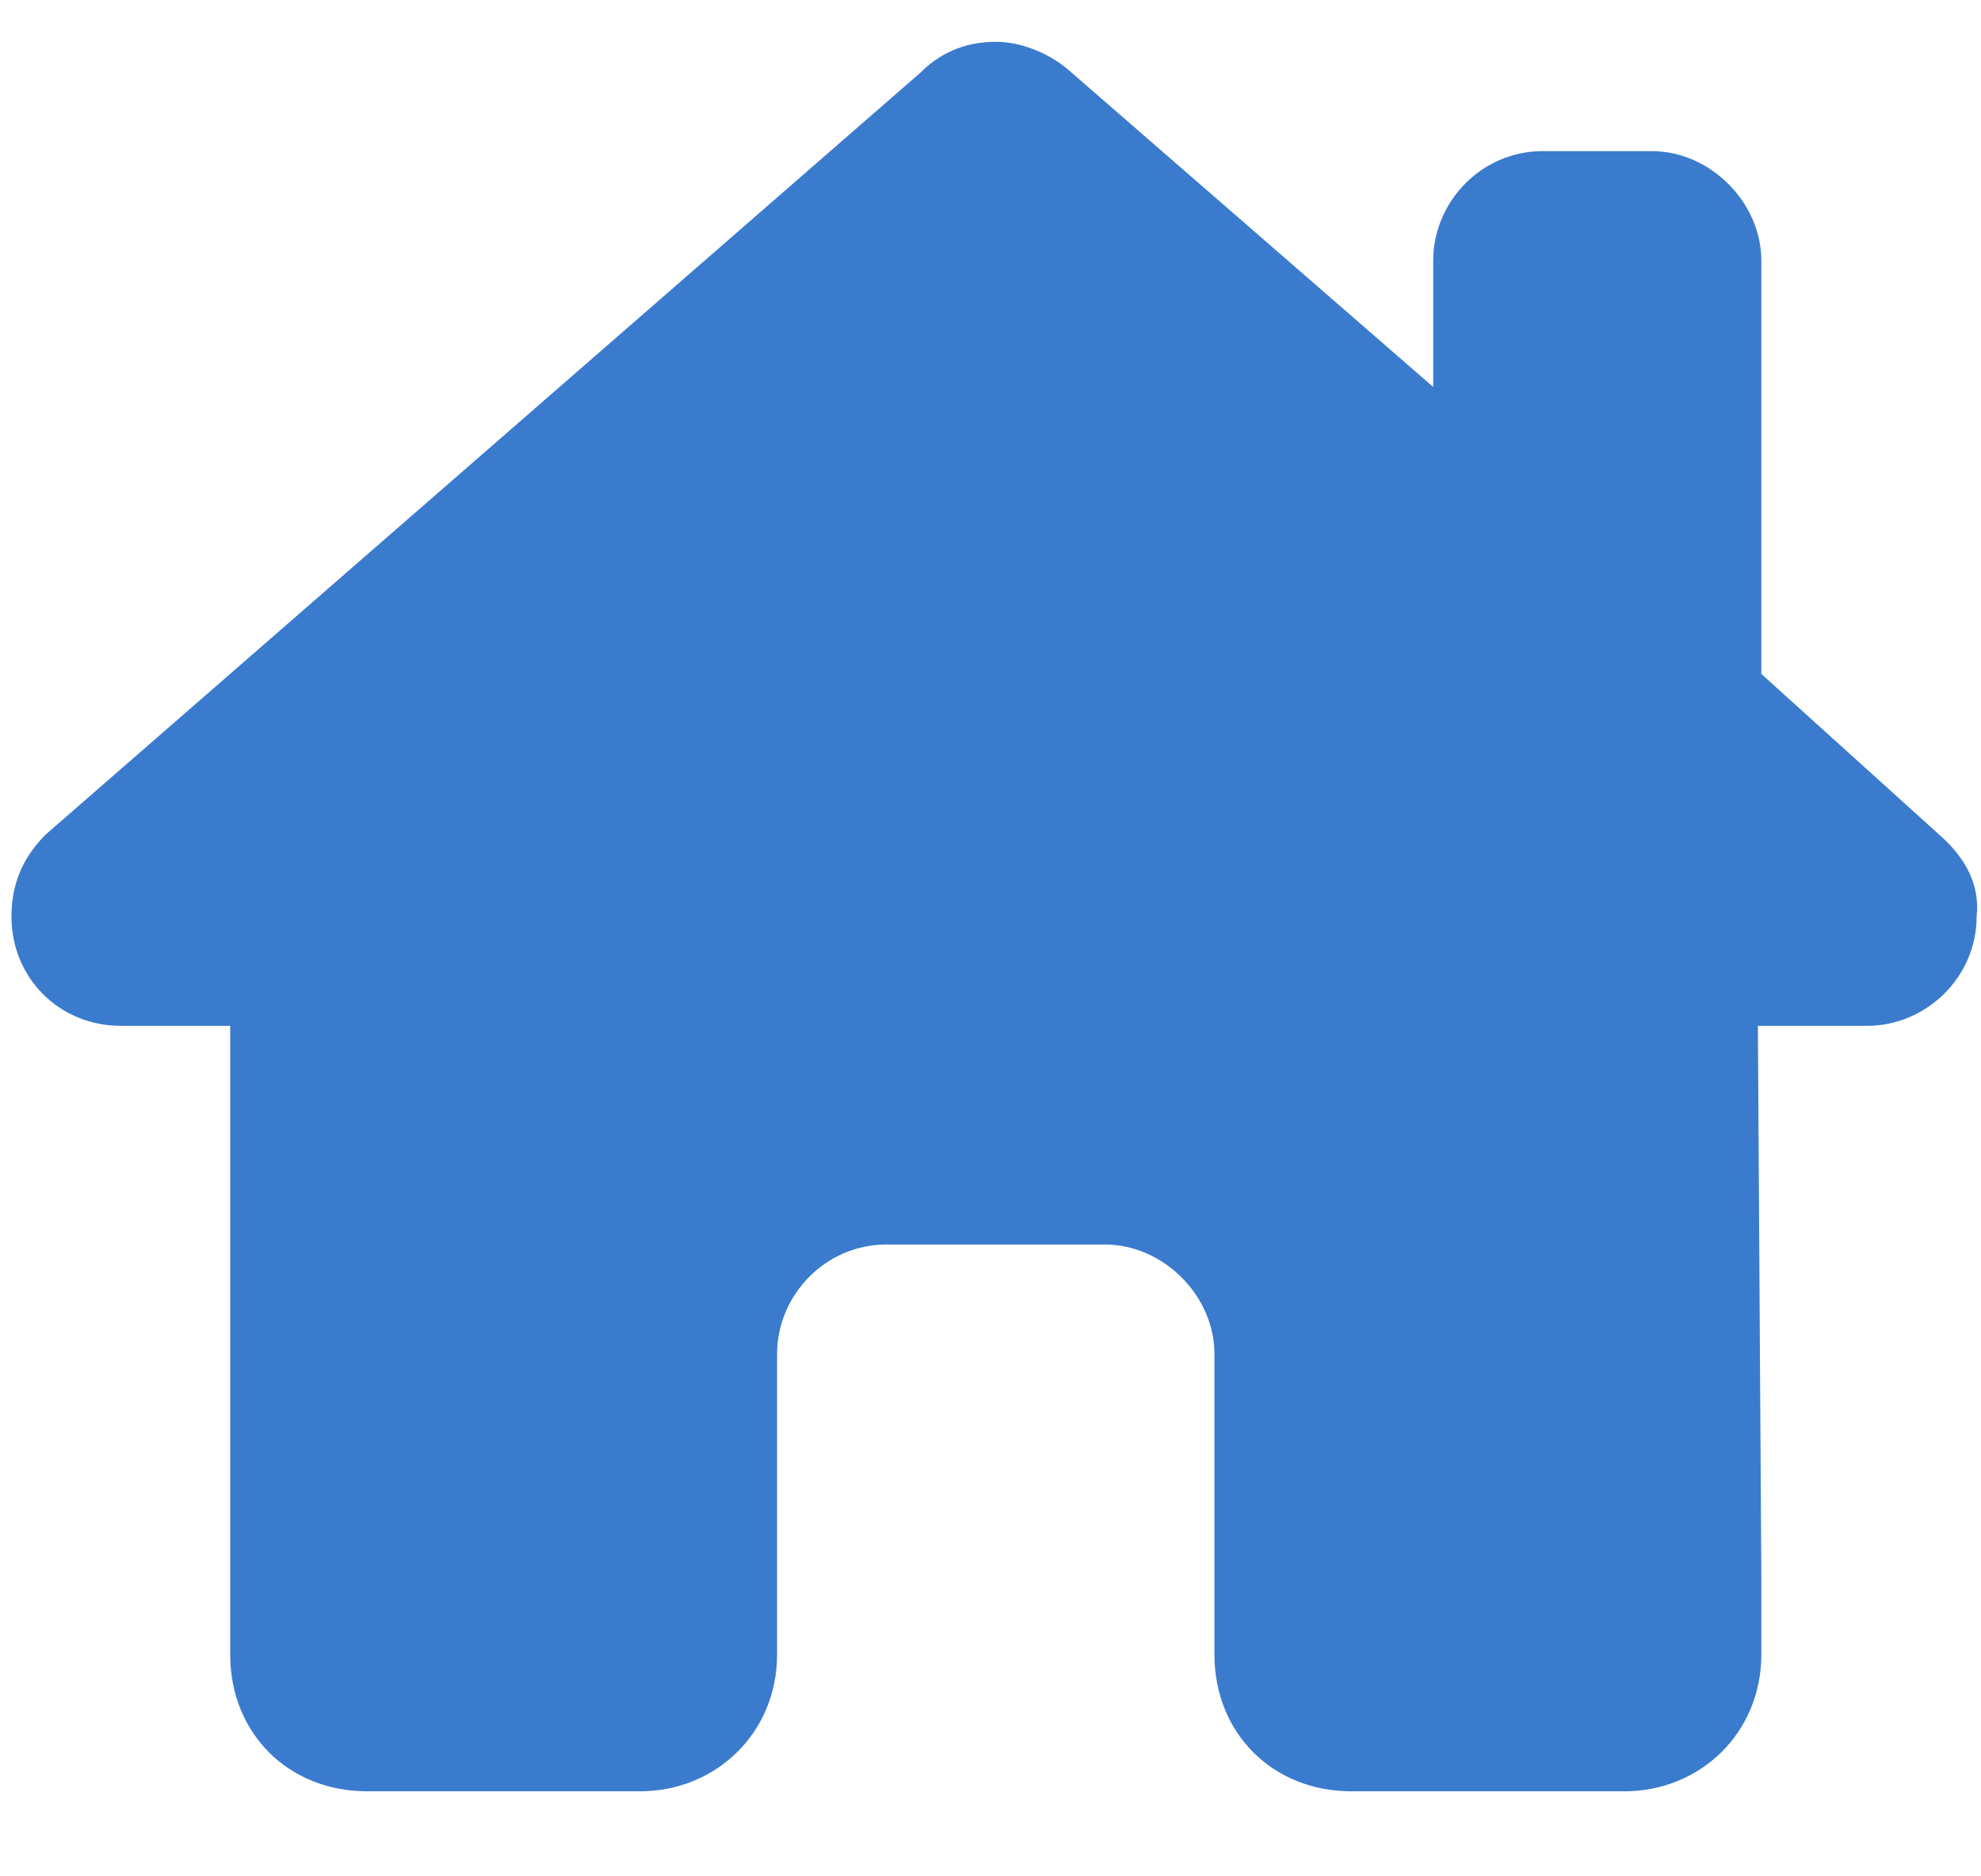 <svg width="19" height="18" viewBox="0 0 19 18" fill="none" xmlns="http://www.w3.org/2000/svg">
<path d="M16.86 9.841L16.893 15.086C16.893 15.184 16.893 15.283 16.893 15.348V15.873C16.893 16.627 16.303 17.184 15.582 17.184H15.057C14.992 17.184 14.959 17.184 14.926 17.184C14.893 17.184 14.828 17.184 14.795 17.184H12.96C12.206 17.184 11.648 16.627 11.648 15.873V12.988C11.648 12.431 11.157 11.939 10.599 11.939H8.501C7.911 11.939 7.453 12.431 7.453 12.988V15.873C7.453 16.627 6.862 17.184 6.141 17.184H4.306C4.24 17.184 4.207 17.184 4.142 17.184C4.109 17.184 4.076 17.184 4.043 17.184H3.519C2.765 17.184 2.208 16.627 2.208 15.873V12.201C2.208 12.201 2.208 12.169 2.208 12.136V9.841H1.159C0.569 9.841 0.11 9.382 0.11 8.792C0.11 8.497 0.208 8.235 0.438 8.006L8.829 0.696C9.059 0.466 9.321 0.401 9.55 0.401C9.78 0.401 10.042 0.499 10.239 0.663L13.746 3.712V2.499C13.746 1.941 14.205 1.45 14.795 1.45H15.844C16.401 1.45 16.893 1.941 16.893 2.499V6.465L18.598 8.006C18.86 8.235 18.991 8.497 18.958 8.792C18.958 9.382 18.466 9.841 17.909 9.841H16.86Z" fill="#3A7BCE"/>
</svg>
